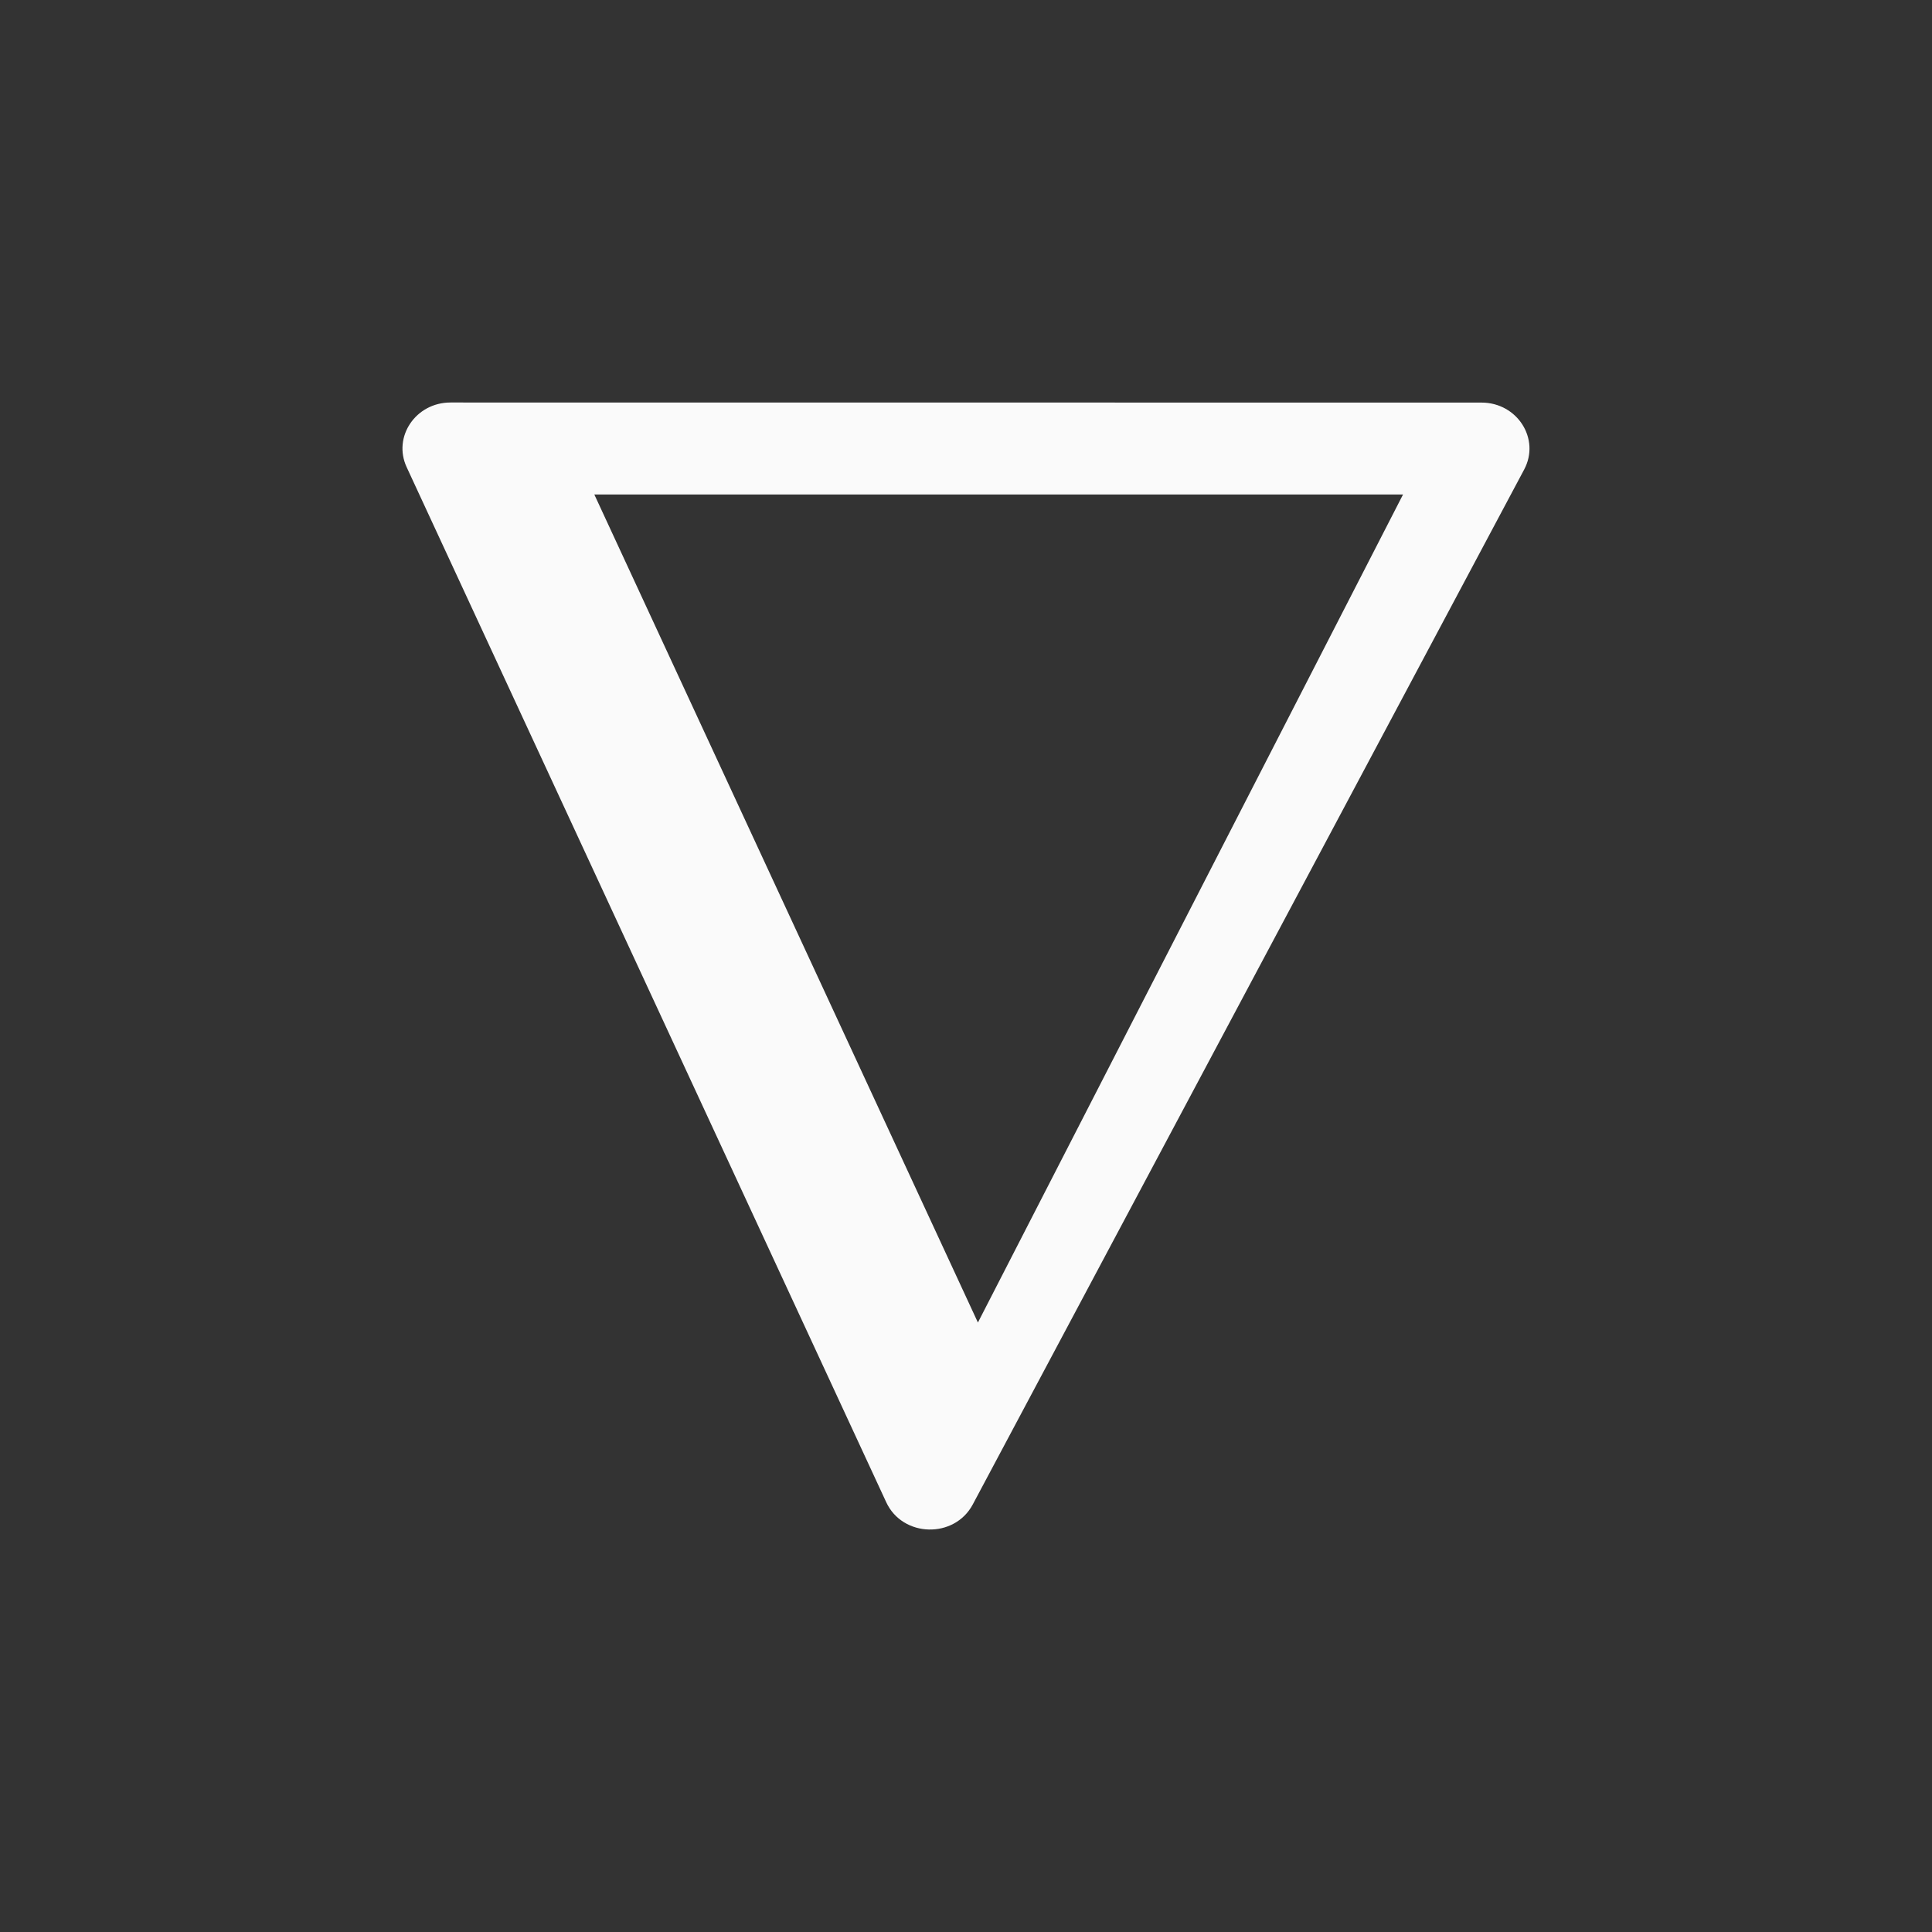 <svg height="24" viewBox="0 0 24 24" width="24" xmlns="http://www.w3.org/2000/svg"><rect x="0" y="0" width="24" height="24" fill="#333333" stroke="none"/><path d="m5.596 5c-.431-0-.72.426-.544.804l5.957 12.857c.203.439.847.456 1.075.028l6.85-12.857c.202-.38-.085-.831-.531-.831zm1.787 1.143h10.046l-5.281 10.286z" fill="#fafafa" fill-rule="evenodd"/></svg>